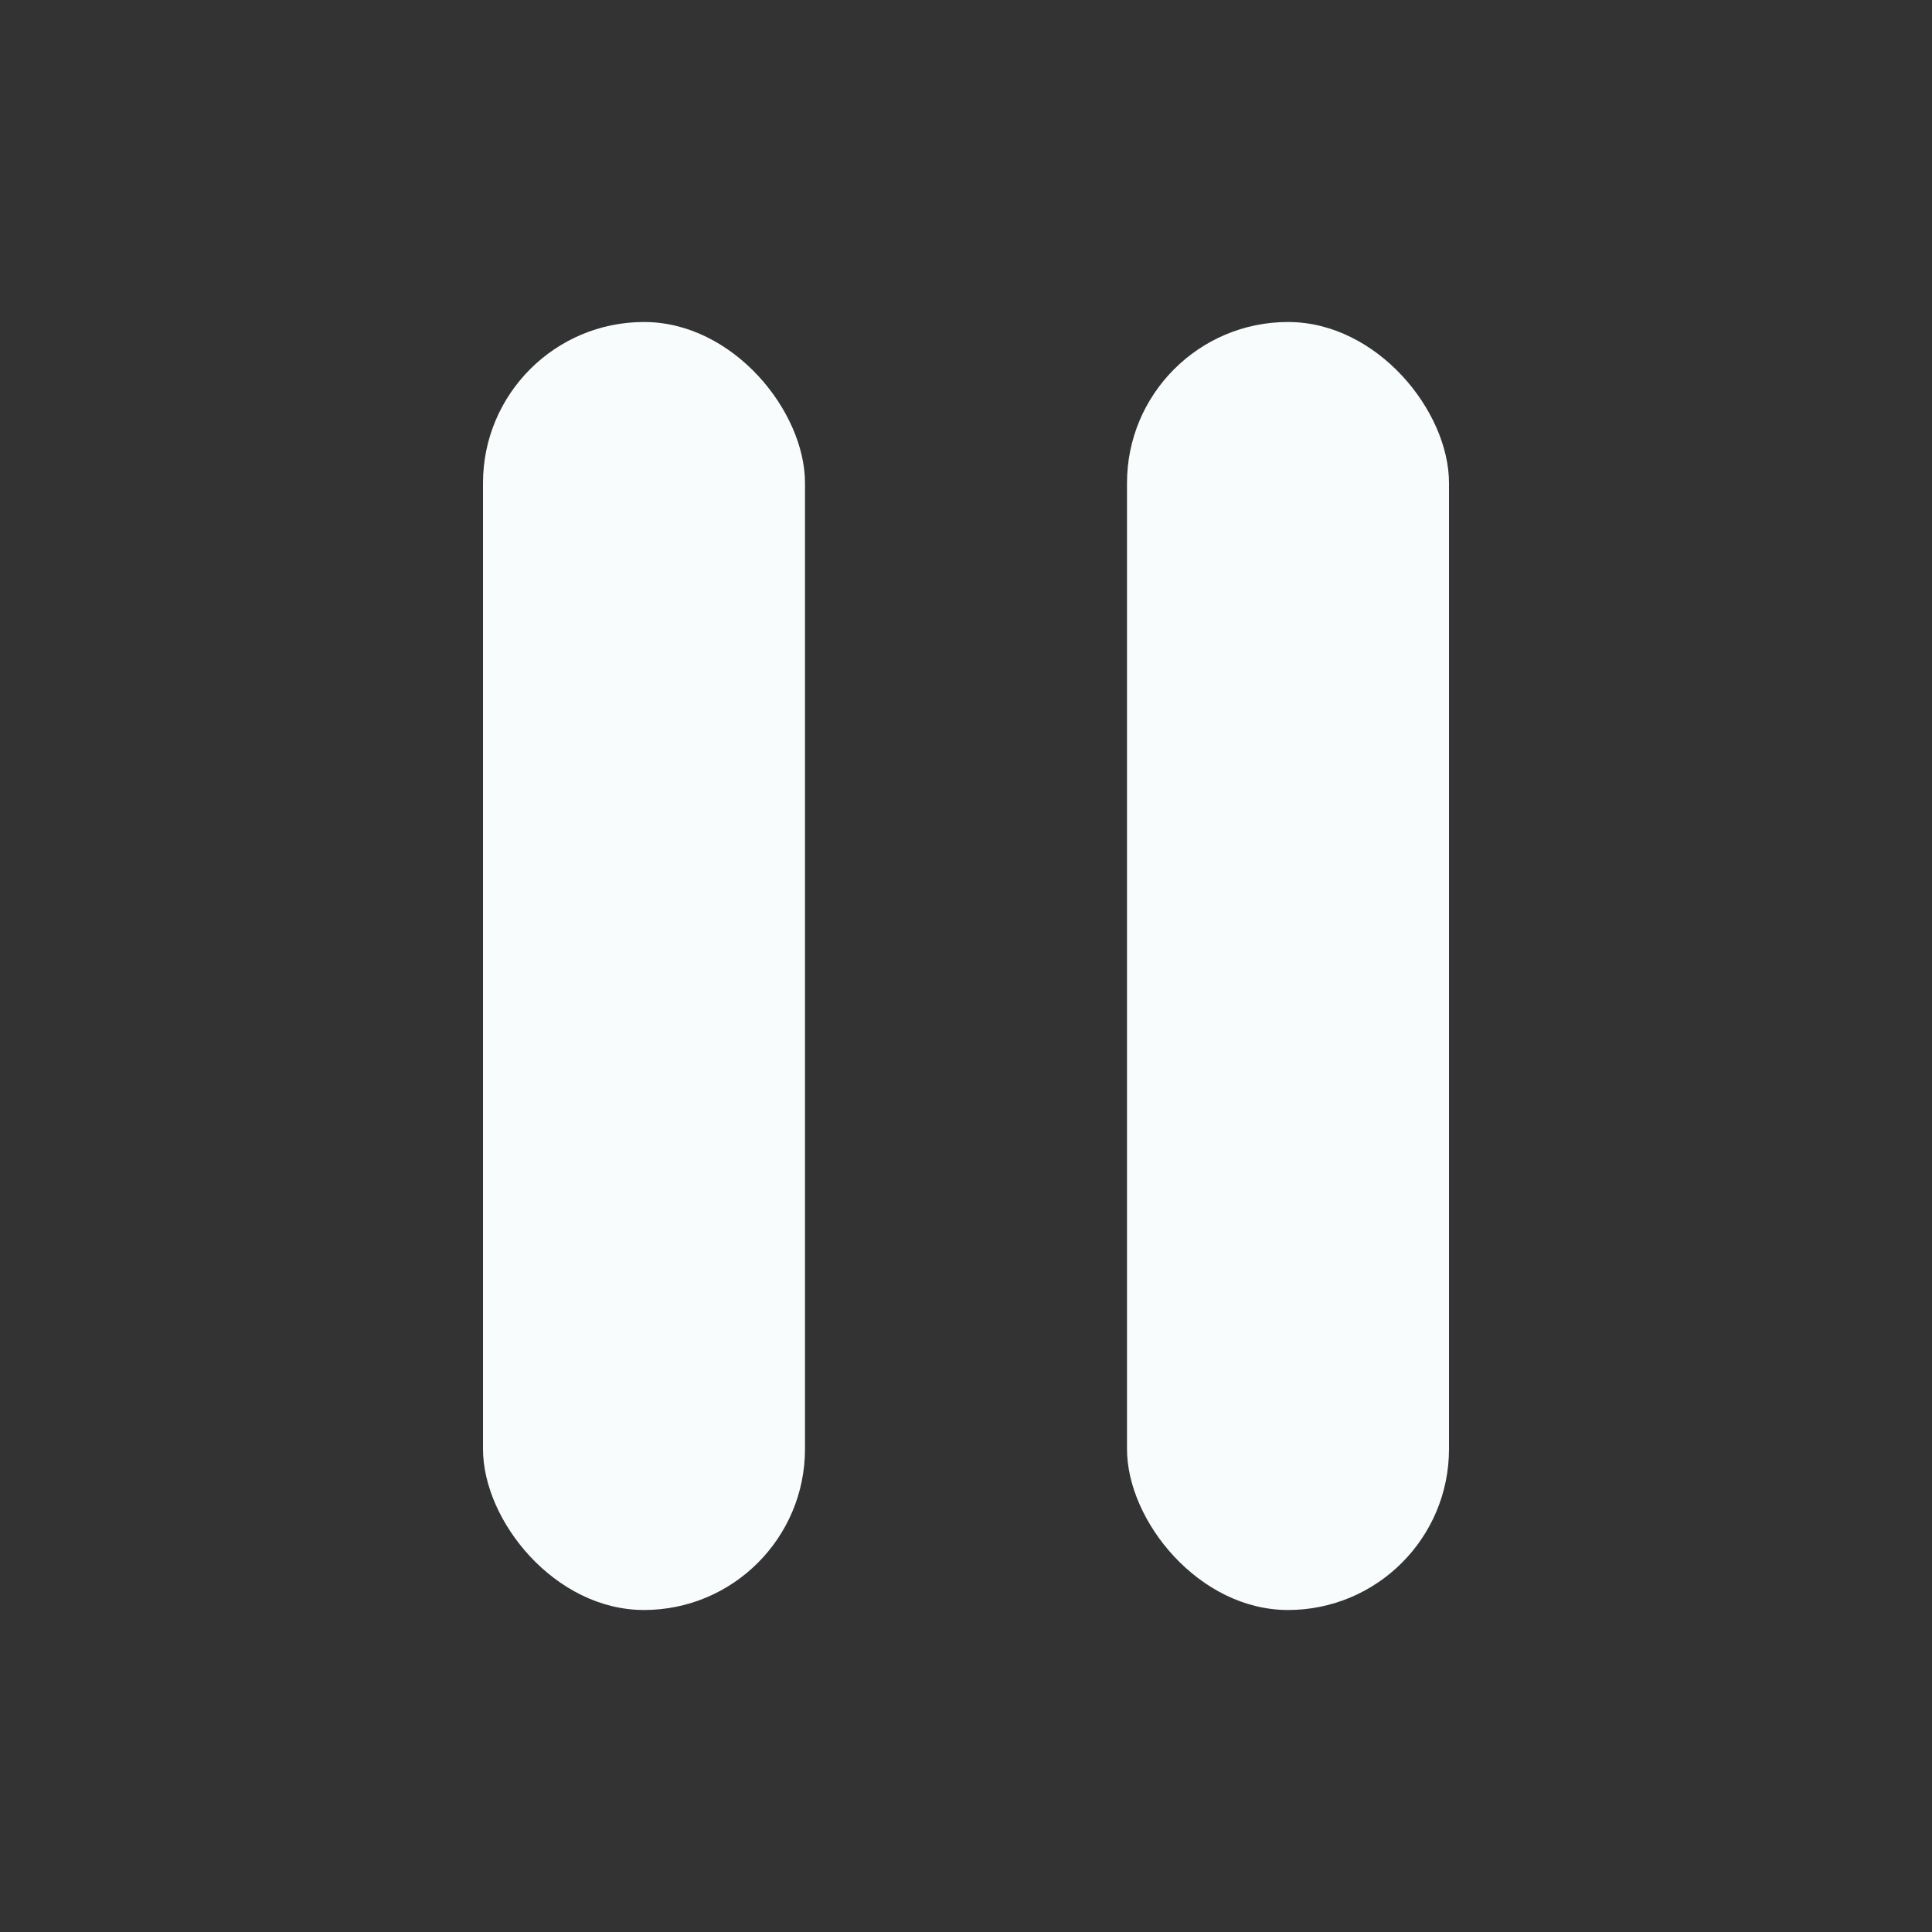 <svg width="24" height="24" viewBox="0 0 24 24" fill="none" xmlns="http://www.w3.org/2000/svg">
<rect x="0" y="0" width="24" height="24" fill="#333333" stroke="none"/>
<rect x="6" y="4" width="4" height="16" rx="2" fill="#F8FCFD"/>
<rect x="14" y="4" width="4" height="16" rx="2" fill="#F8FCFD"/>
</svg>

